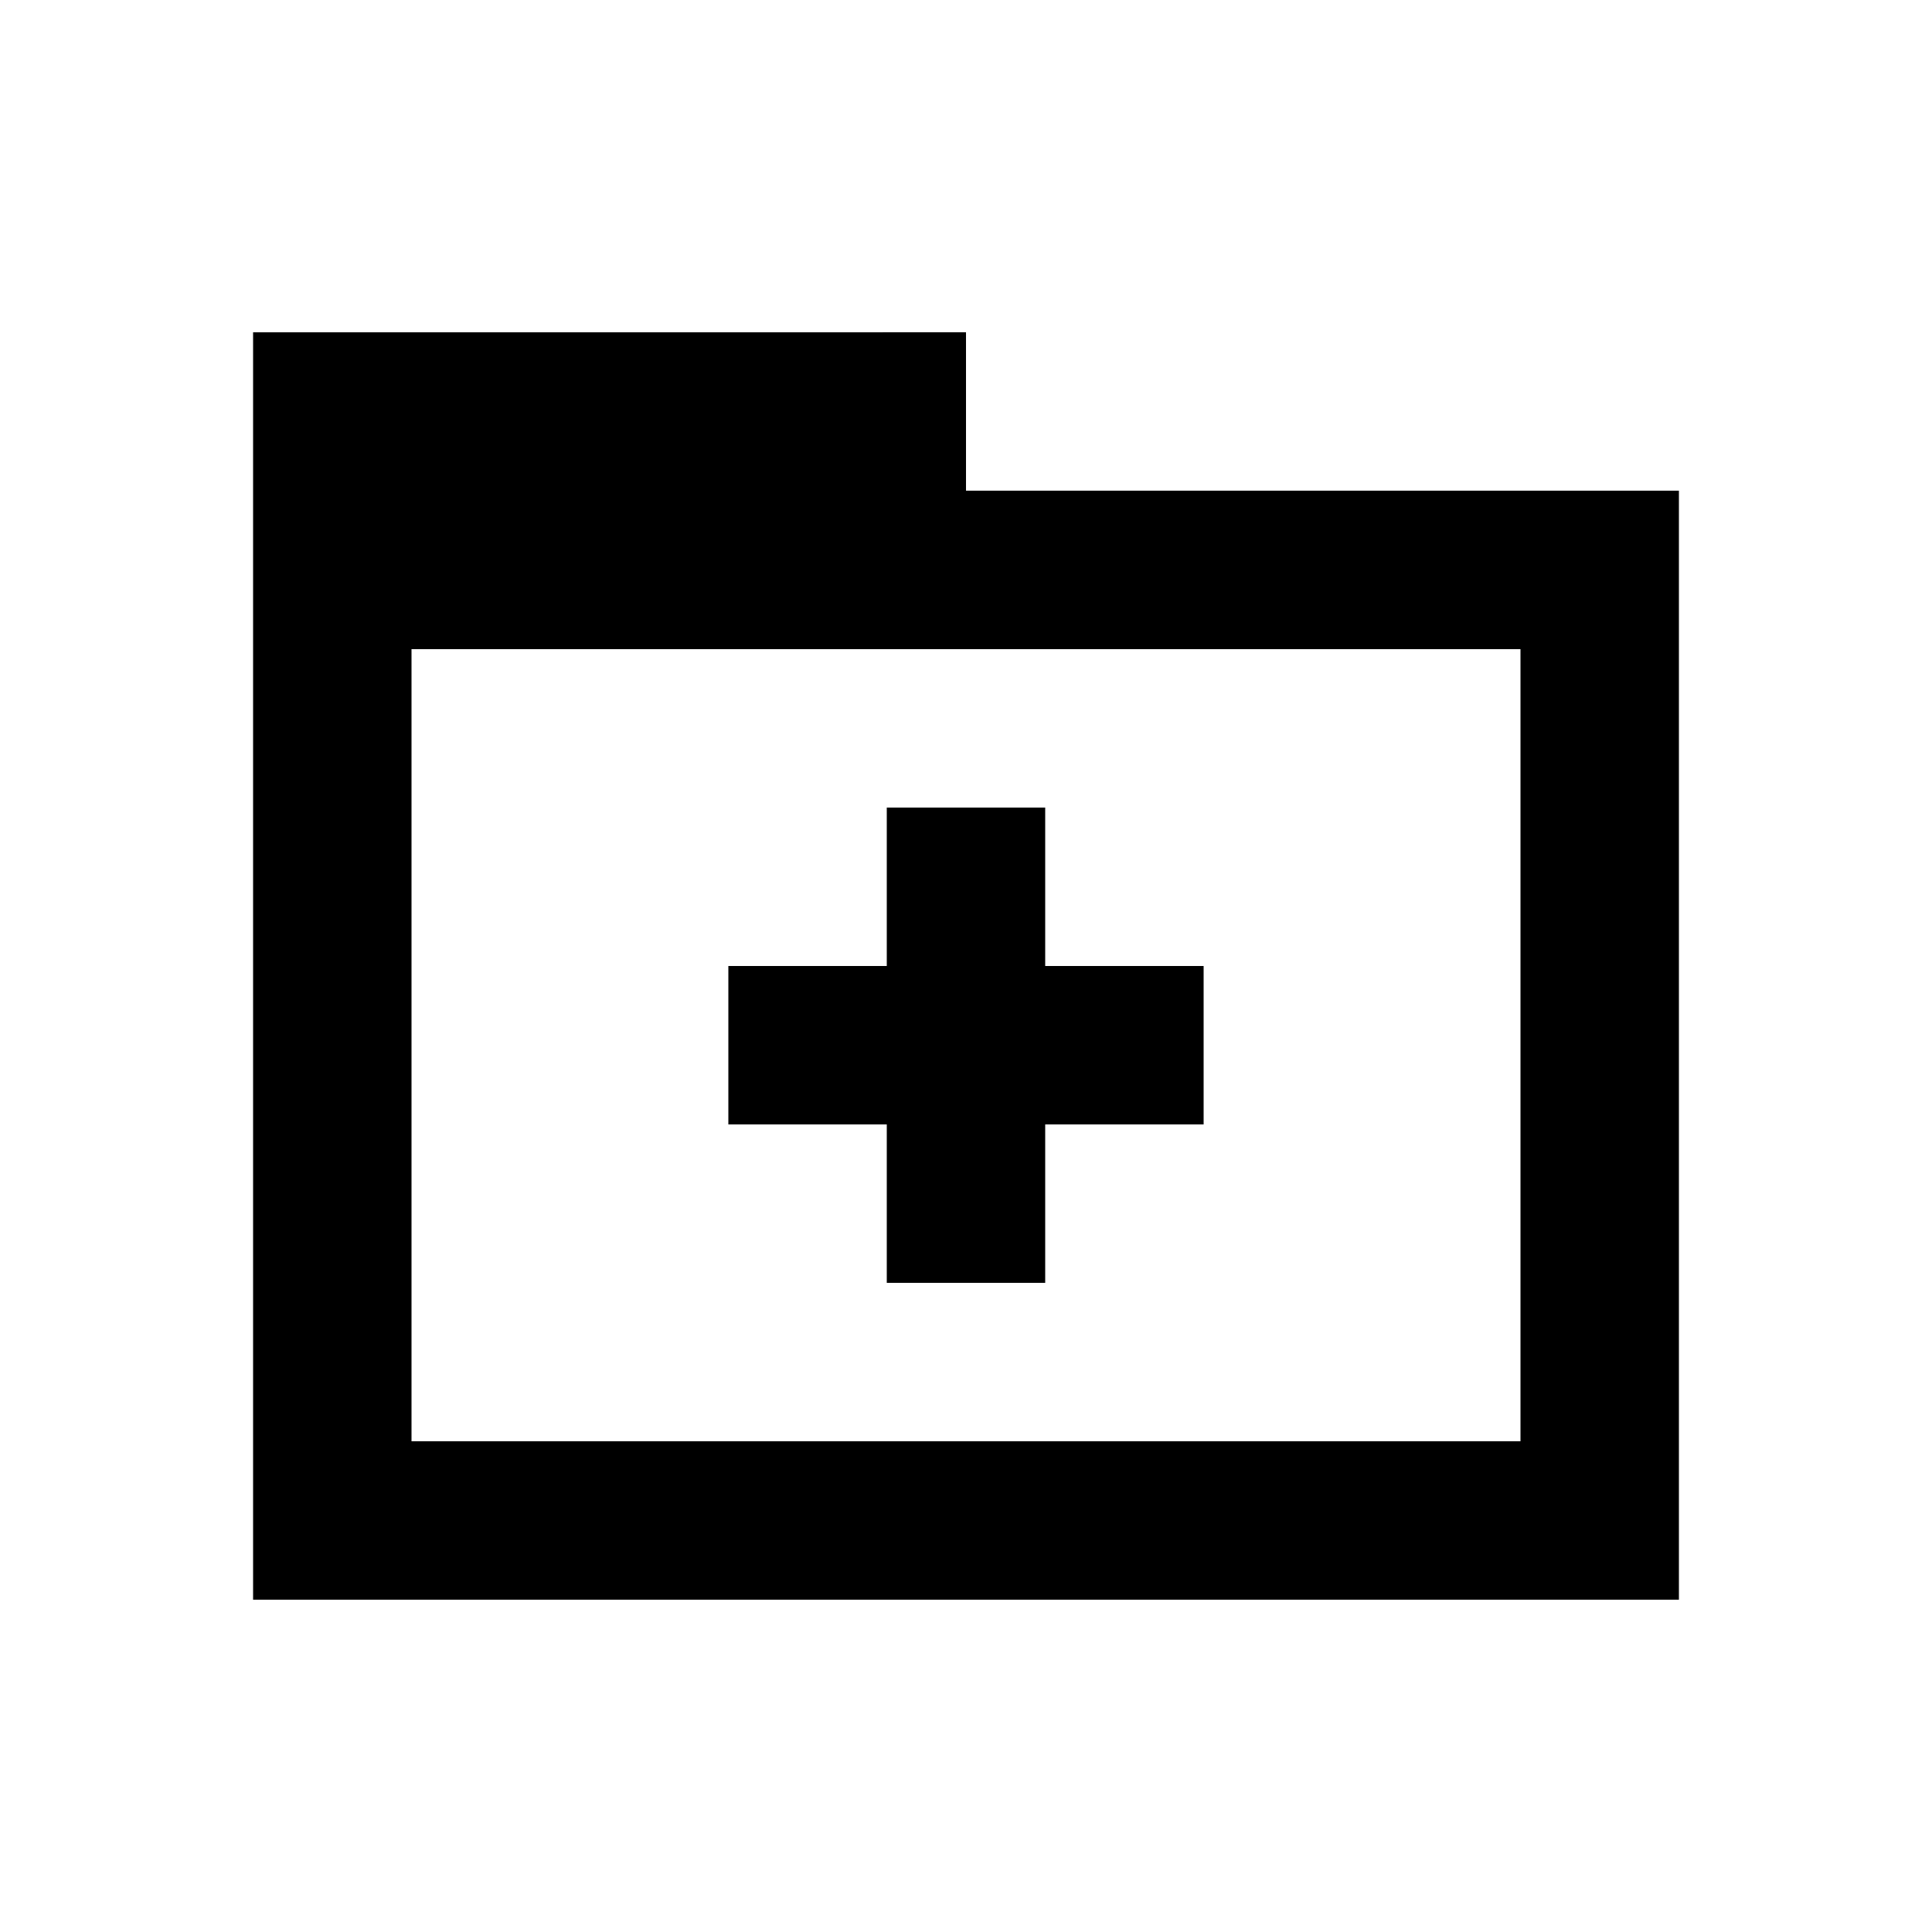 <?xml version="1.0" encoding="UTF-8"?>
<!-- Uploaded to: ICON Repo, www.iconrepo.com, Generator: ICON Repo Mixer Tools -->
<svg fill="#000000" width="800px" height="800px" version="1.1" viewBox="144 144 512 512" xmlns="http://www.w3.org/2000/svg">
 <path d="m211.07 232.06v335.87h377.86v-293.89h-188.93v-41.984zm41.984 83.969h293.89v209.92h-293.89zm125.95 41.984v41.984h-41.984v41.984h41.984v41.984h41.984v-41.984h41.984v-41.984h-41.984v-41.984z"/>
</svg>